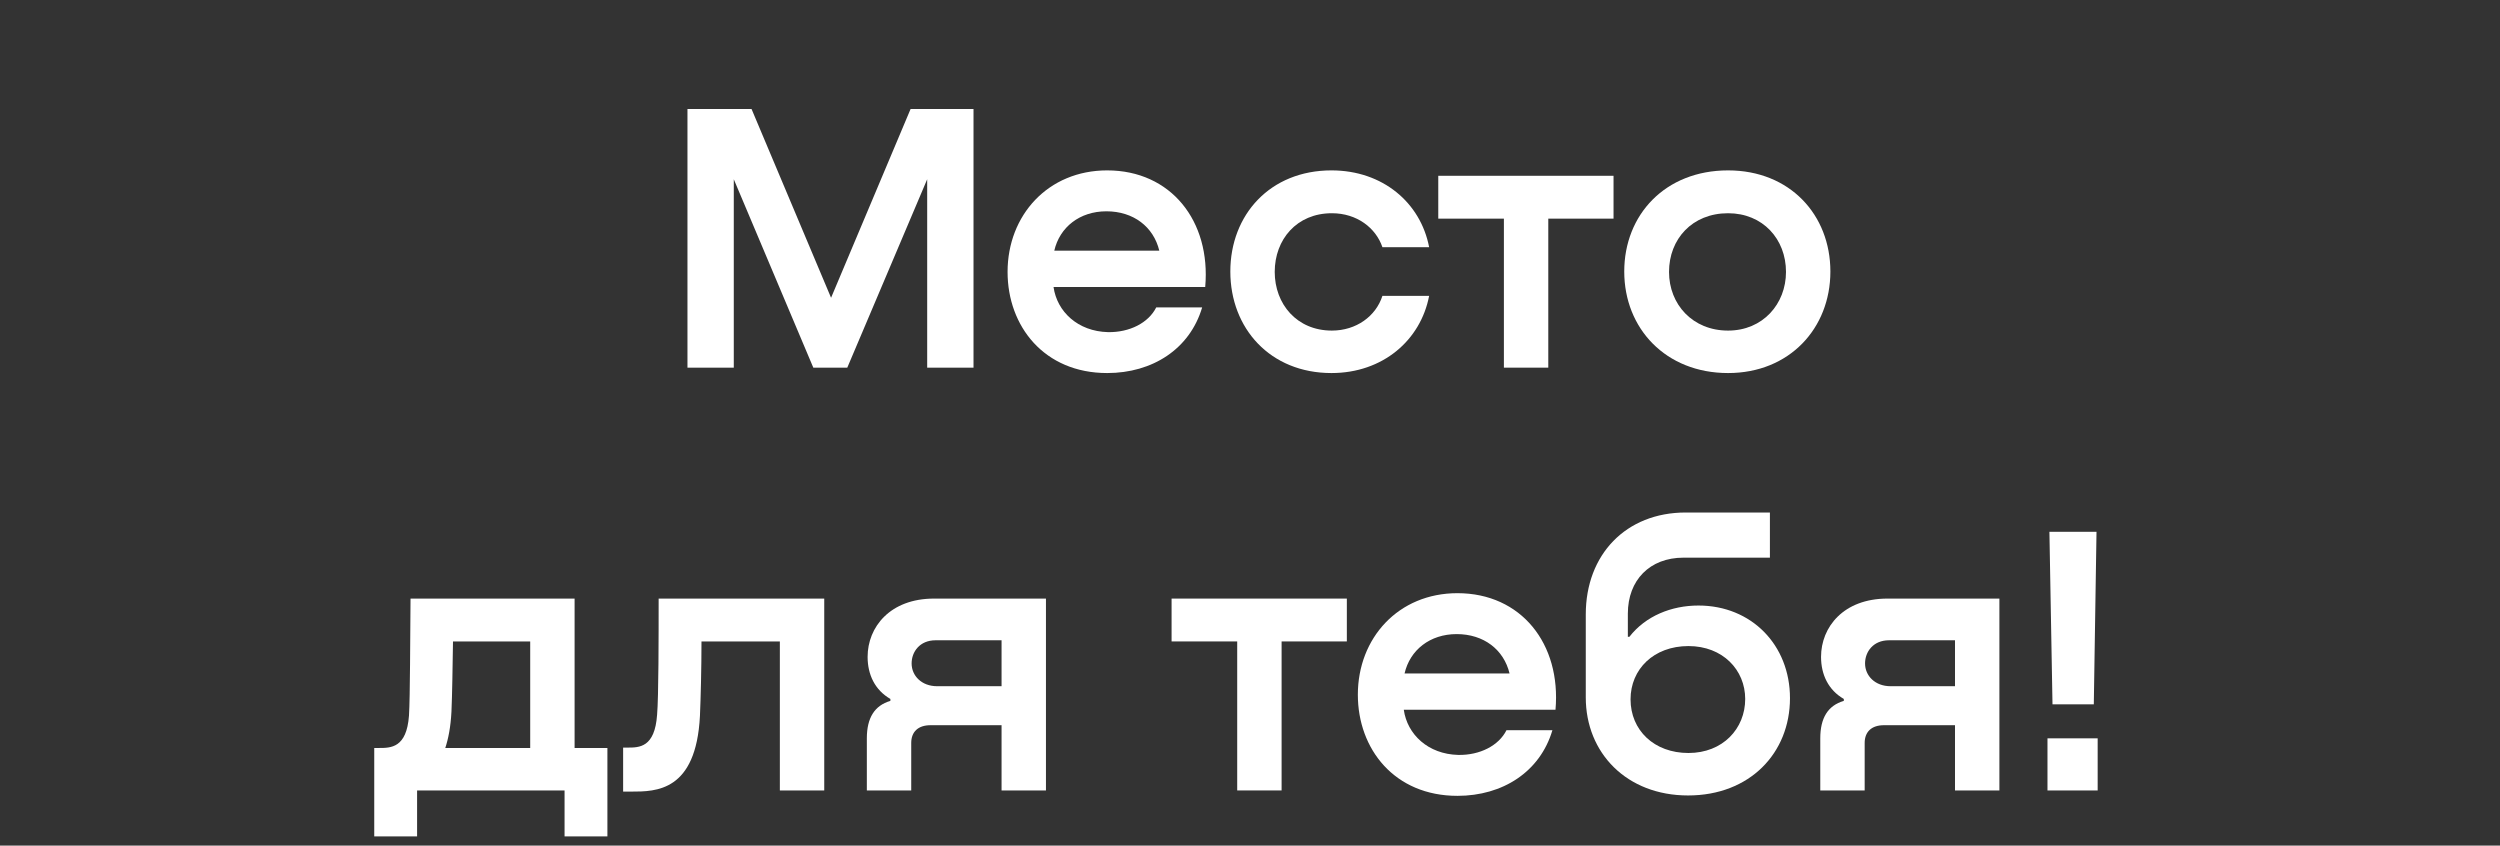 <svg width="136" height="46" viewBox="0 0 136 46" fill="none" xmlns="http://www.w3.org/2000/svg">
<rect x="0" y="0" width="136" height="46" fill="#333333" stroke="none"/>
<path d="M111.656 38.317L111.488 28.93H114.05L113.903 38.317H111.656ZM111.383 40.165H114.113V43H111.383V40.165Z" fill="white"/>
<path d="M108.767 32.563V43H106.352V39.451H102.488C101.816 39.451 101.438 39.808 101.438 40.417V43H99.023V40.165C99.023 39.052 99.443 38.38 100.304 38.128V38.023C99.464 37.54 99.065 36.7 99.065 35.734C99.065 34.117 100.283 32.563 102.677 32.563H108.767ZM102.845 37.33H106.352V34.831H102.761C101.9 34.831 101.459 35.461 101.459 36.091C101.459 36.763 102.005 37.33 102.845 37.33Z" fill="white"/>
<path d="M92.398 32.941C95.275 32.941 97.375 35.083 97.375 37.981C97.375 40.963 95.191 43.273 91.831 43.273C88.492 43.273 86.266 40.963 86.266 37.939V33.424C86.266 30.169 88.45 27.88 91.705 27.88H96.283V30.337H91.579C89.752 30.337 88.555 31.555 88.555 33.382V34.642H88.639C89.521 33.508 90.928 32.941 92.398 32.941ZM91.852 40.963C93.721 40.963 94.939 39.64 94.939 38.023C94.939 36.448 93.721 35.146 91.852 35.146C89.962 35.146 88.702 36.406 88.702 38.044C88.702 39.724 89.983 40.963 91.852 40.963Z" fill="white"/>
<path d="M79.285 32.269C82.75 32.269 84.934 35.02 84.619 38.611H76.366C76.555 39.955 77.689 41.026 79.327 41.068C80.503 41.089 81.532 40.564 81.952 39.724H84.451C83.779 41.992 81.742 43.294 79.285 43.294C75.862 43.294 73.867 40.753 73.867 37.792C73.867 34.705 76.072 32.269 79.285 32.269ZM79.243 34.495C77.794 34.495 76.702 35.356 76.408 36.637H82.12C81.805 35.335 80.713 34.495 79.243 34.495Z" fill="white"/>
<path d="M73.268 32.563V34.894H69.719V43H67.304V34.894H63.734V32.563H73.268Z" fill="white"/>
<path d="M56.9 32.563V43H54.485V39.451H50.621C49.949 39.451 49.571 39.808 49.571 40.417V43H47.156V40.165C47.156 39.052 47.576 38.38 48.437 38.128V38.023C47.597 37.54 47.198 36.7 47.198 35.734C47.198 34.117 48.416 32.563 50.81 32.563H56.9ZM50.978 37.33H54.485V34.831H50.894C50.033 34.831 49.592 35.461 49.592 36.091C49.592 36.763 50.138 37.33 50.978 37.33Z" fill="white"/>
<path d="M44.839 32.563V43H42.424V34.894H38.161C38.161 36.343 38.119 37.981 38.077 38.947C37.867 43.063 35.683 43.063 34.339 43.063H33.898V40.669H34.129C34.78 40.669 35.62 40.669 35.746 38.884C35.83 37.897 35.83 34.6 35.83 32.563H44.839Z" fill="white"/>
<path d="M31.258 32.563V40.69H33.043V45.499H30.712V43H22.69V45.499H20.359V40.69H20.611C21.262 40.69 22.123 40.69 22.249 38.926C22.312 37.918 22.312 34.6 22.333 32.563H31.258ZM24.223 40.69H28.843V34.894H24.643C24.622 36.259 24.601 37.771 24.559 38.716C24.517 39.535 24.391 40.186 24.223 40.69Z" fill="white"/>
<path d="M94.008 20.294C90.606 20.294 88.359 17.858 88.359 14.771C88.359 11.684 90.585 9.269 94.008 9.269C97.368 9.269 99.573 11.684 99.573 14.771C99.573 17.858 97.347 20.294 94.008 20.294ZM94.008 17.984C95.898 17.984 97.158 16.535 97.158 14.792C97.158 13.007 95.898 11.6 94.008 11.6C92.055 11.6 90.795 13.007 90.795 14.792C90.795 16.556 92.076 17.984 94.008 17.984Z" fill="white"/>
<path d="M87.776 9.563V11.894H84.227V20H81.812V11.894H78.242V9.563H87.776Z" fill="white"/>
<path d="M77.745 13.448H75.204C74.847 12.398 73.818 11.6 72.453 11.6C70.542 11.6 69.345 13.028 69.345 14.792C69.345 16.535 70.542 17.984 72.453 17.984C73.776 17.984 74.847 17.207 75.204 16.094H77.745C77.283 18.509 75.225 20.294 72.432 20.294C69.093 20.294 66.93 17.858 66.93 14.771C66.93 11.684 69.093 9.269 72.432 9.269C75.225 9.269 77.283 11.033 77.745 13.448Z" fill="white"/>
<path d="M60.23 9.269C63.696 9.269 65.879 12.02 65.564 15.611H57.312C57.501 16.955 58.635 18.026 60.273 18.068C61.449 18.089 62.477 17.564 62.898 16.724H65.397C64.725 18.992 62.688 20.294 60.23 20.294C56.807 20.294 54.812 17.753 54.812 14.792C54.812 11.705 57.017 9.269 60.23 9.269ZM60.188 11.495C58.739 11.495 57.648 12.356 57.353 13.637H63.066C62.751 12.335 61.658 11.495 60.188 11.495Z" fill="white"/>
<path d="M52.959 5.93V20H50.439V9.752L46.092 20H44.244L39.918 9.752V20H37.398V5.93H40.884L45.21 16.199L49.536 5.93H52.959Z" fill="white"/>
</svg>
